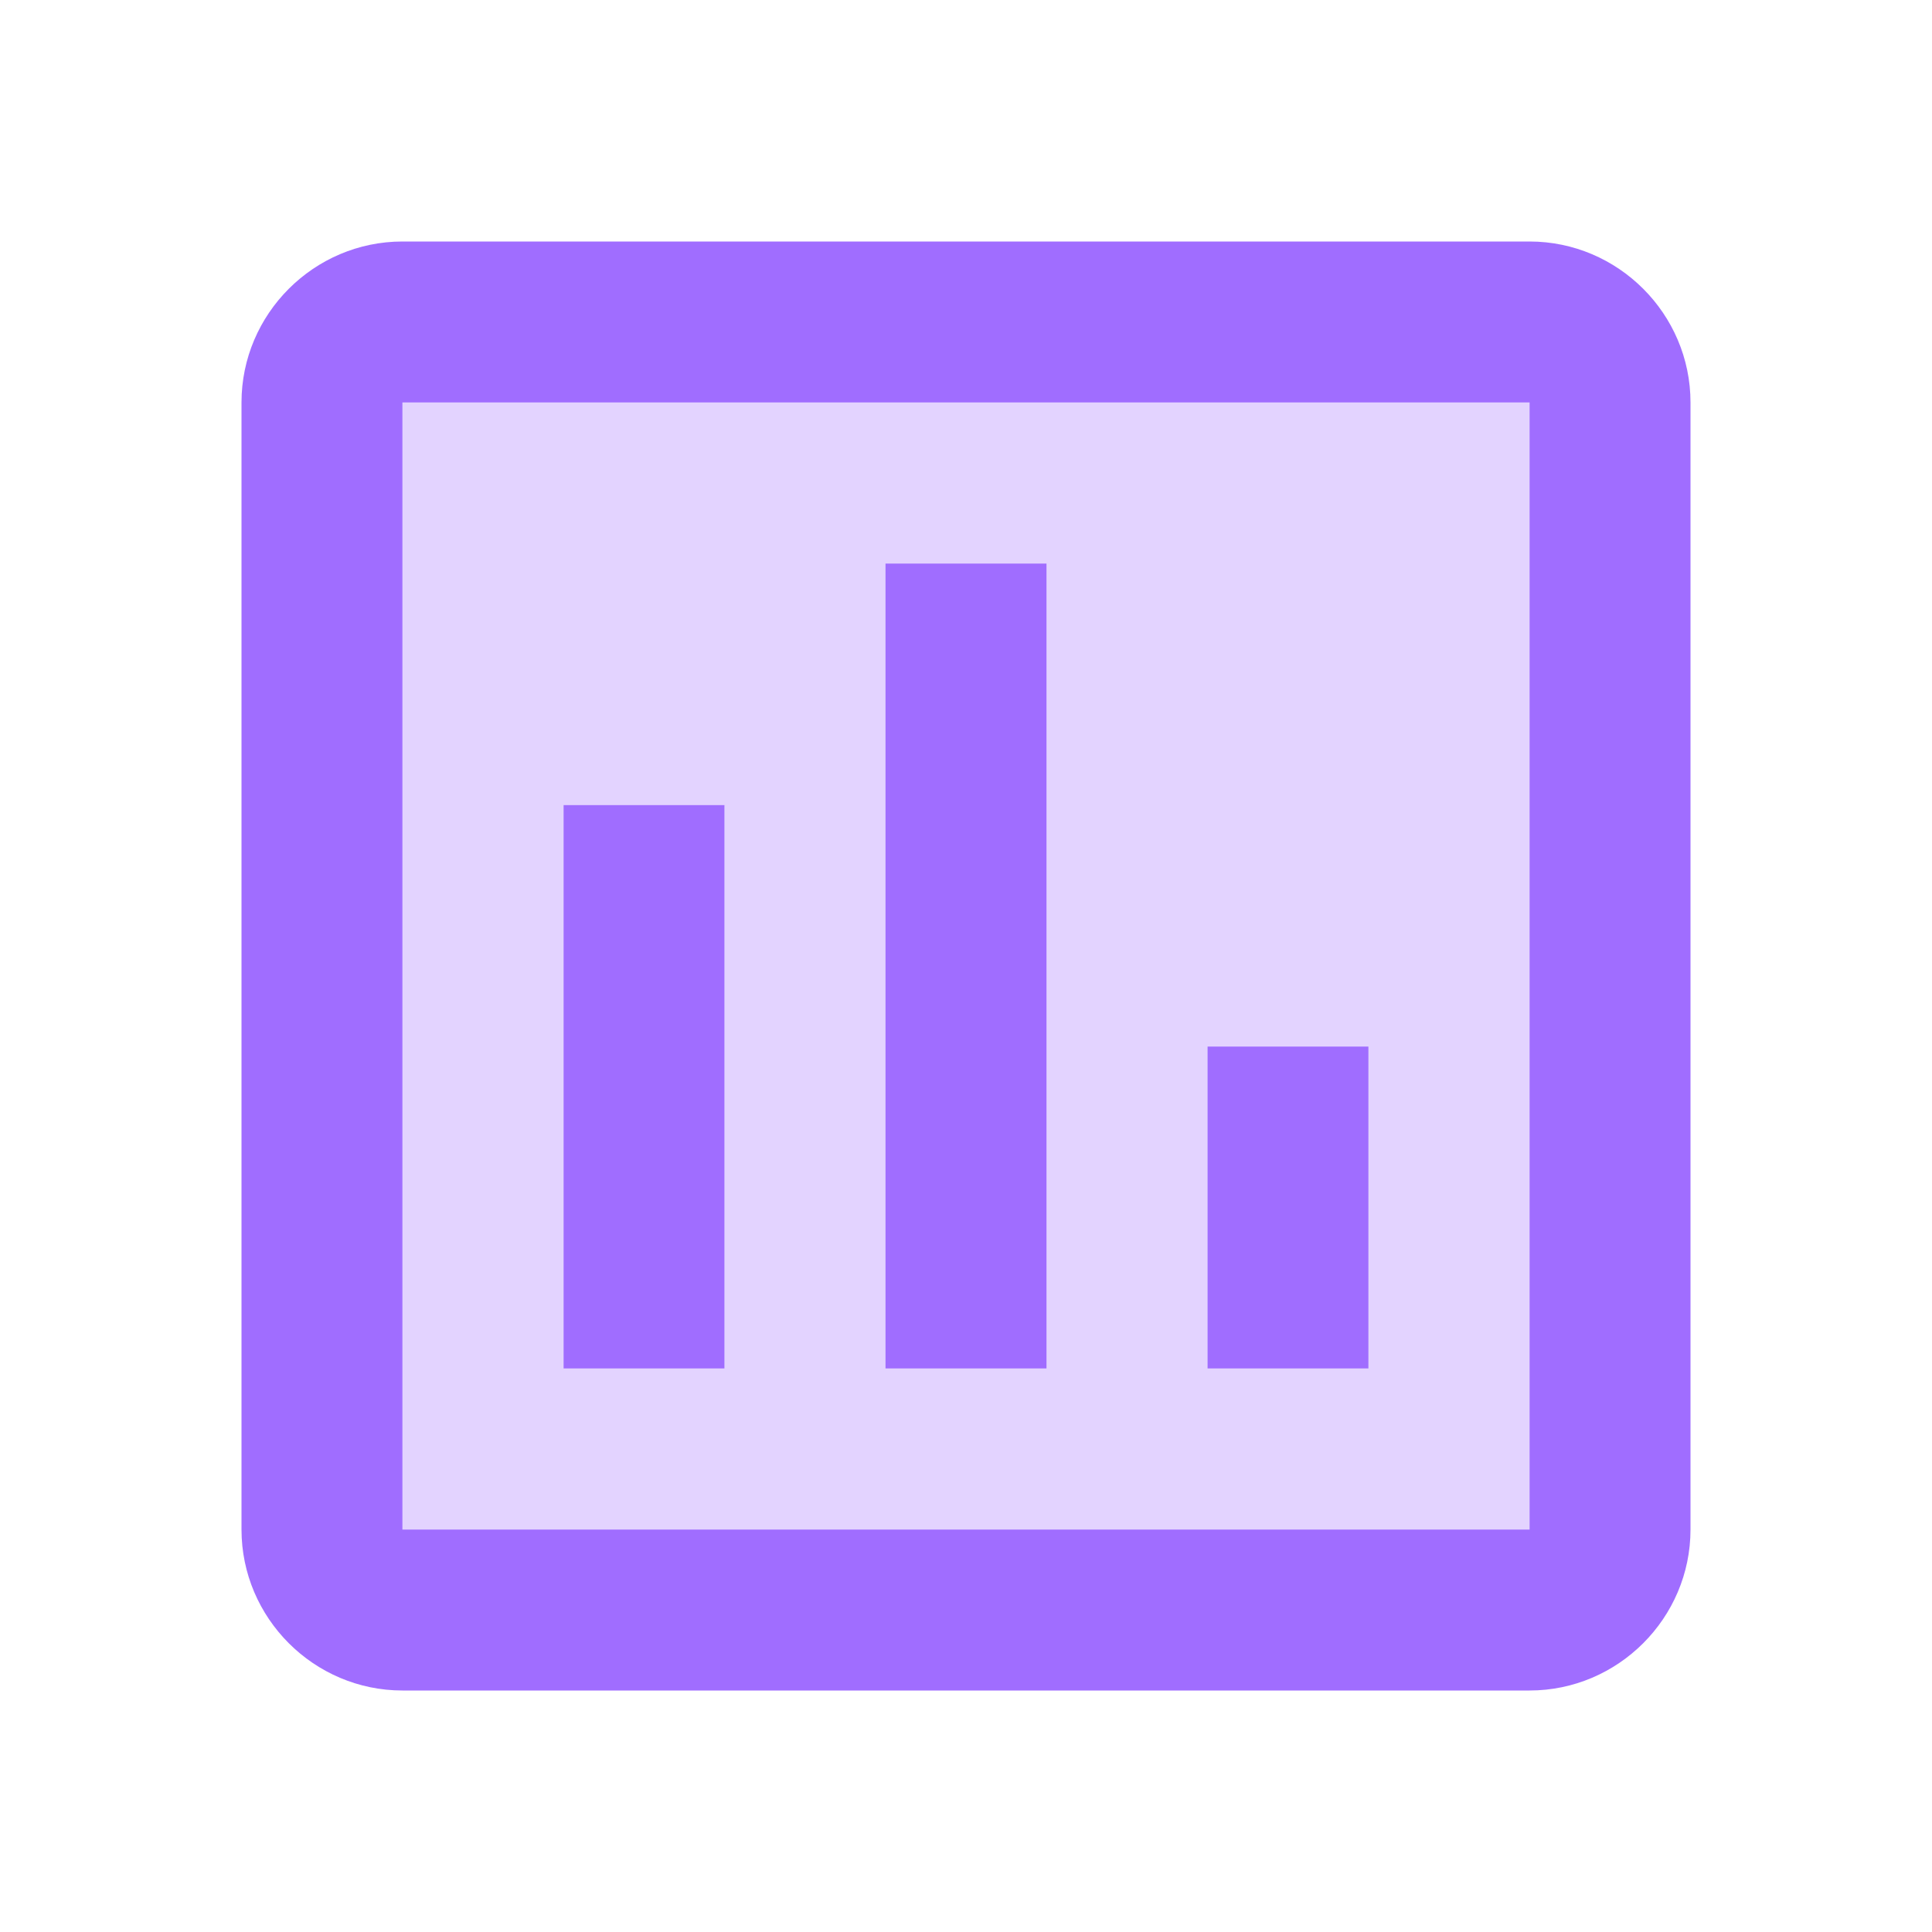 <svg width="16" height="16" viewBox="0 0 16 16" fill="none" xmlns="http://www.w3.org/2000/svg">
<g clip-path="url(#clip0_9702_7370)">
<path opacity="0.3" d="M3.333 3.333V12.667H12.667V3.333H3.333ZM6 11.333H4.667V6.667H6V11.333ZM8.667 11.333H7.333V4.667H8.667V11.333ZM11.333 11.333H10V8.667H11.333V11.333Z" fill="#A06DFF"/>
<path d="M12.667 2H3.333C2.6 2 2 2.6 2 3.333V12.667C2 13.4 2.6 14 3.333 14H12.667C13.4 14 14 13.4 14 12.667V3.333C14 2.6 13.4 2 12.667 2ZM12.667 12.667H3.333V3.333H12.667V12.667ZM4.667 6.667H6V11.333H4.667V6.667ZM7.333 4.667H8.667V11.333H7.333V4.667ZM10 8.667H11.333V11.333H10V8.667Z" fill="#A06DFF"/>
</g>
<defs>
<clipPath id="clip0_9702_7370">
<rect width="16" height="16" fill="white"/>
</clipPath>
</defs>
</svg>
